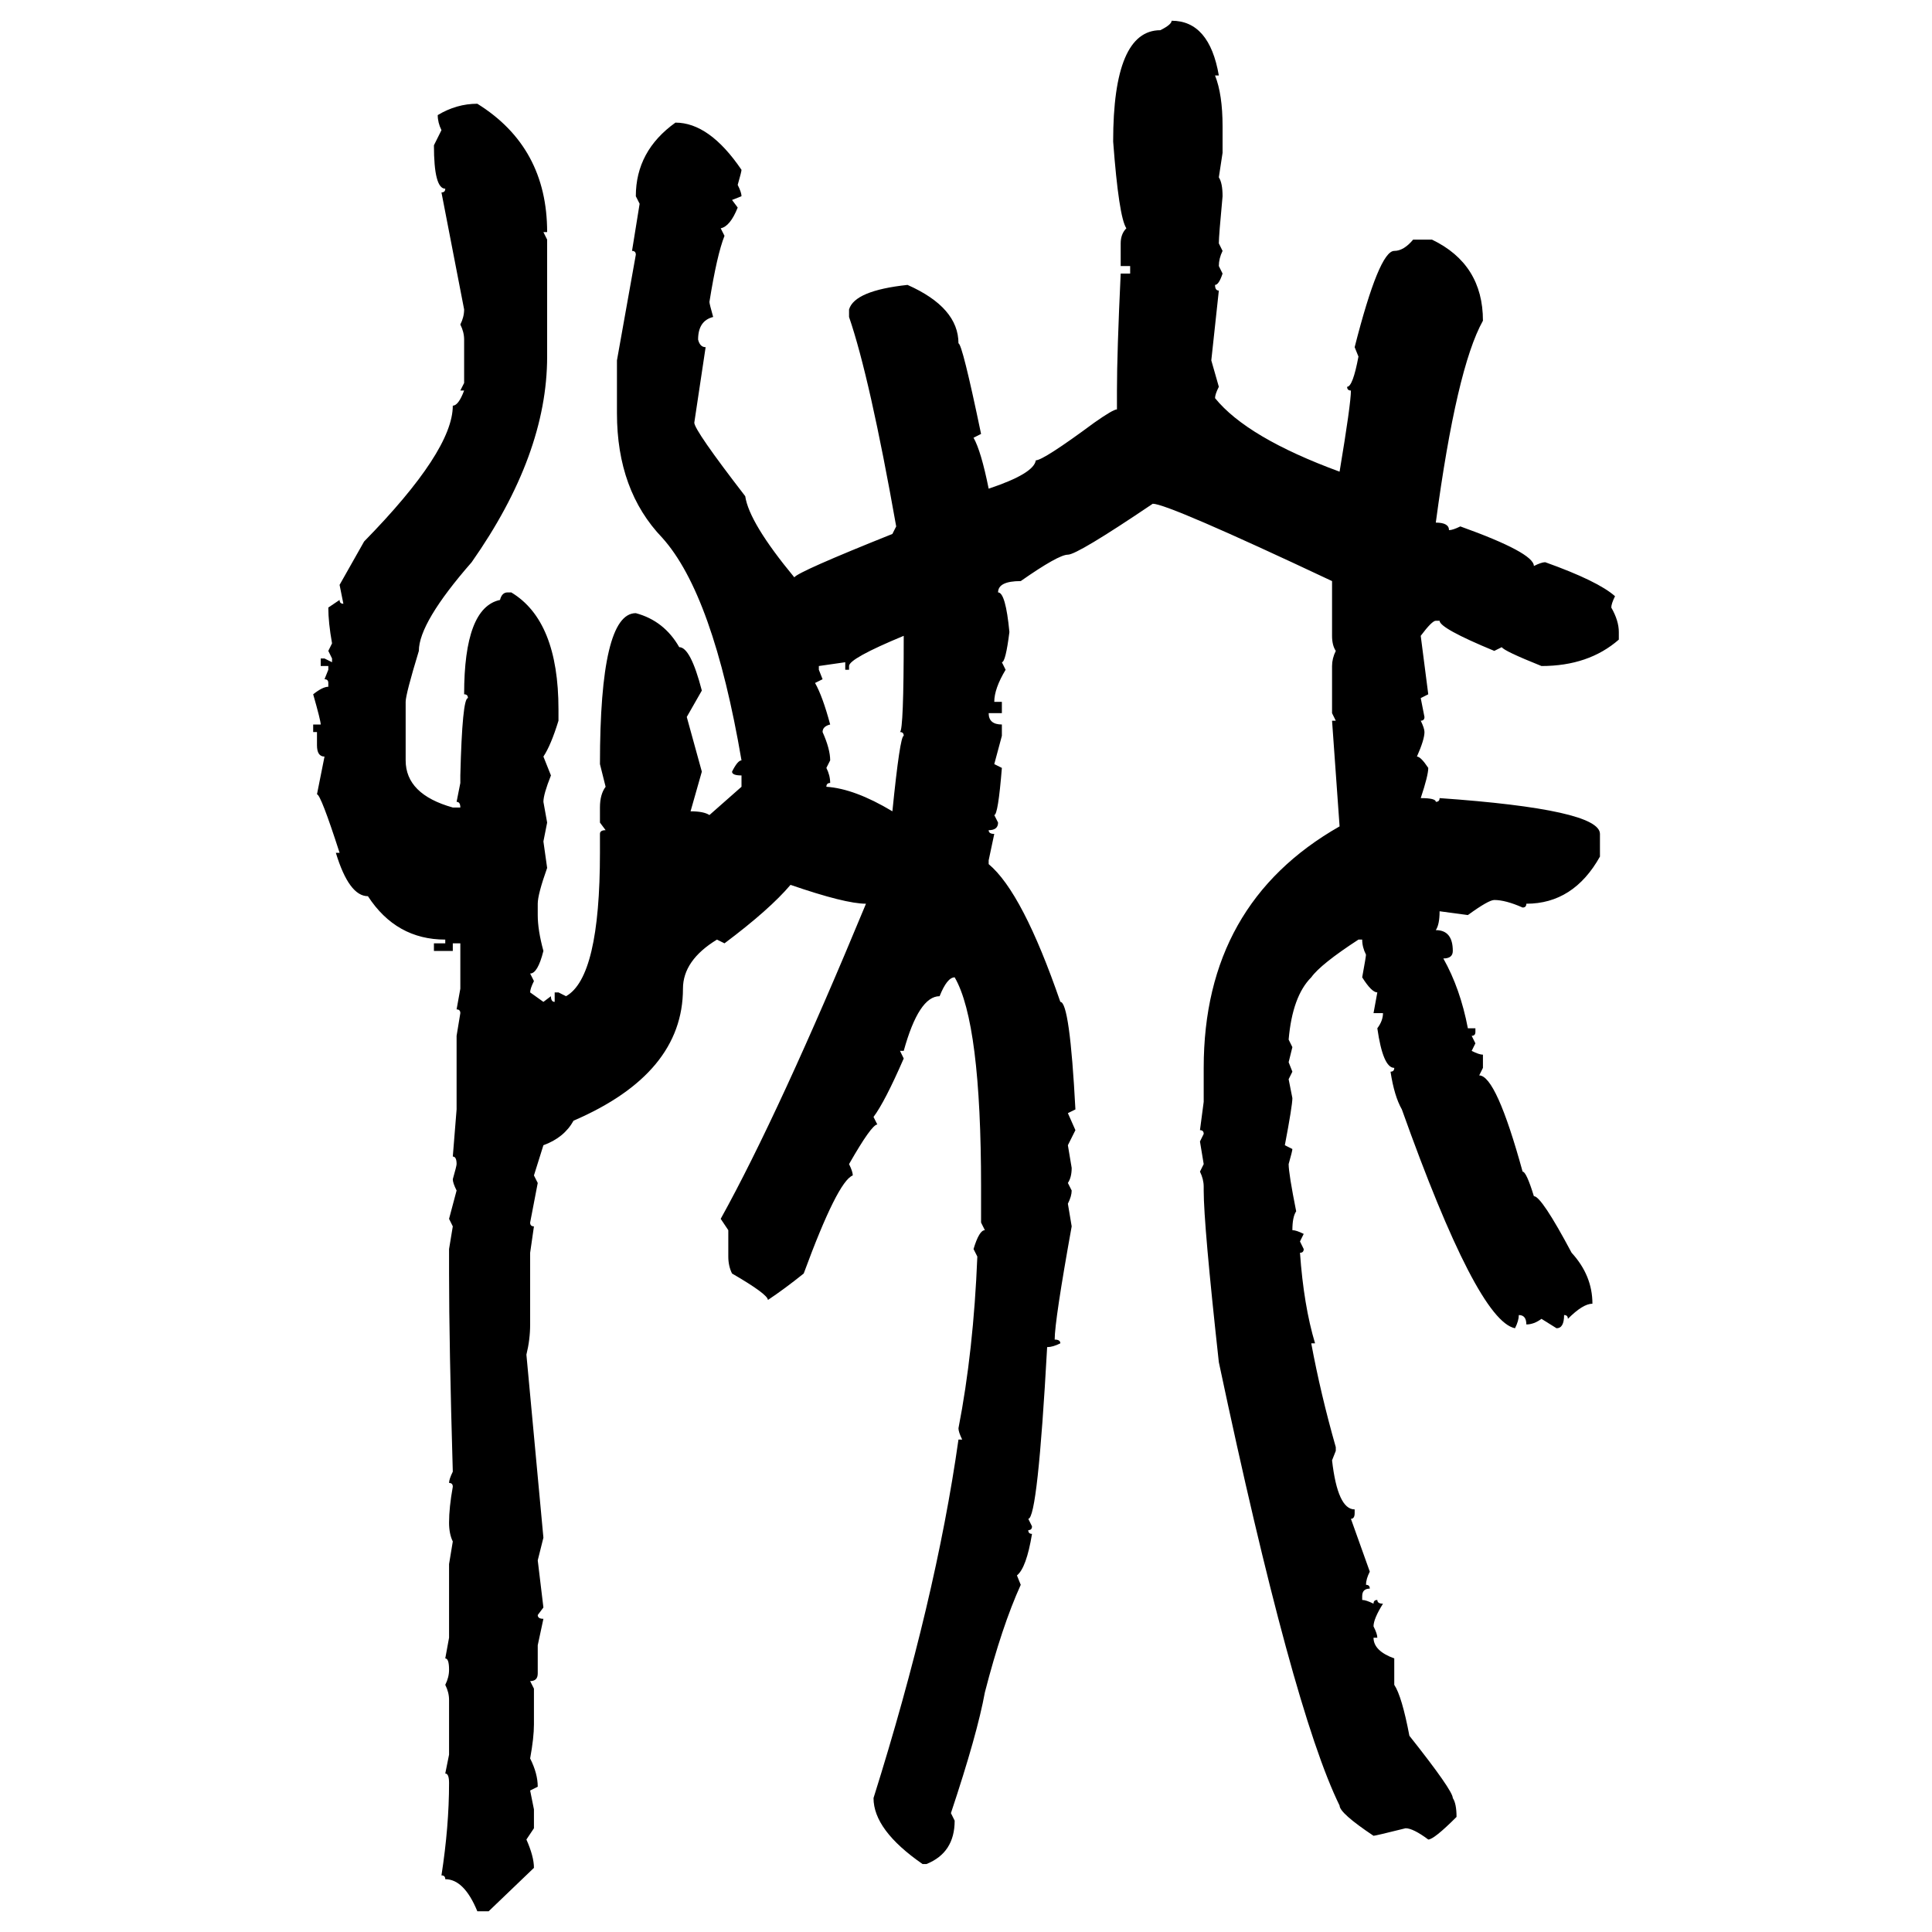 <svg xmlns="http://www.w3.org/2000/svg" xmlns:xlink="http://www.w3.org/1999/xlink" width="300" height="300"><path d="M181.93 3.22L181.93 3.22Q187.79 3.22 189.26 11.72L189.26 11.72L188.67 11.72Q189.84 14.65 189.84 19.63L189.84 19.63L189.84 23.73L189.26 27.54Q189.84 28.42 189.84 30.47L189.84 30.47Q189.26 36.62 189.26 37.79L189.26 37.79L189.84 38.96Q189.26 40.14 189.26 41.31L189.26 41.31L189.84 42.48Q189.26 44.24 188.67 44.24L188.67 44.24Q188.67 45.12 189.26 45.12L189.26 45.12L188.09 55.96L189.26 60.06Q188.67 61.23 188.67 61.82L188.67 61.82Q193.65 67.97 208.01 73.24L208.01 73.24Q209.77 62.70 209.77 60.64L209.77 60.64Q209.18 60.64 209.18 60.06L209.18 60.06Q210.06 60.06 210.94 55.37L210.94 55.37L210.35 53.91Q214.16 38.96 216.50 38.96L216.50 38.96Q217.97 38.96 219.43 37.21L219.43 37.21L222.36 37.21Q230.27 41.02 230.27 49.80L230.27 49.80Q226.17 57.13 222.95 81.15L222.95 81.15Q225 81.15 225 82.32L225 82.32Q225.59 82.32 226.76 81.74L226.76 81.74Q238.18 85.84 238.18 87.89L238.18 87.89Q239.36 87.30 239.94 87.30L239.94 87.30Q248.14 90.23 250.78 92.58L250.78 92.58Q250.20 93.75 250.20 94.34L250.20 94.34Q251.37 96.39 251.37 98.14L251.37 98.14L251.37 99.32Q246.68 103.42 239.36 103.42L239.36 103.42Q233.50 101.07 233.20 100.49L233.20 100.49L232.03 101.07Q223.54 97.56 223.54 96.39L223.54 96.39L222.95 96.39Q222.36 96.39 220.61 98.73L220.61 98.73L221.78 107.81L220.61 108.40L221.19 111.33Q221.19 111.91 220.61 111.91L220.61 111.91Q221.19 113.09 221.19 113.67L221.19 113.67Q221.19 114.84 220.02 117.48L220.02 117.48Q220.61 117.48 221.78 119.24L221.78 119.24Q221.78 120.41 220.61 123.93L220.61 123.93Q222.95 123.93 222.95 124.51L222.95 124.51Q223.54 124.51 223.54 123.93L223.54 123.93Q248.44 125.68 248.44 129.49L248.44 129.49L248.44 133.01Q244.34 140.33 237.01 140.33L237.01 140.33Q237.01 140.92 236.43 140.92L236.43 140.92Q233.79 139.75 232.03 139.75L232.03 139.75Q231.15 139.75 227.93 142.09L227.93 142.09L223.54 141.50Q223.54 143.55 222.95 144.43L222.95 144.43Q225.59 144.43 225.59 147.66L225.59 147.66Q225.59 148.83 224.12 148.83L224.12 148.83Q226.76 153.52 227.93 159.67L227.93 159.67L229.10 159.67L229.10 160.25Q229.10 160.84 228.52 160.84L228.52 160.84L229.10 162.01L228.52 163.18Q229.69 163.77 230.27 163.77L230.27 163.77L230.27 165.82L229.69 166.99Q232.32 166.99 236.43 181.93L236.43 181.93Q237.01 181.93 238.18 185.74L238.18 185.74Q239.36 185.74 244.04 194.53L244.04 194.53Q247.27 198.05 247.27 202.44L247.27 202.44Q245.80 202.44 243.46 204.79L243.46 204.79Q243.46 204.20 242.87 204.20L242.87 204.20Q242.87 206.25 241.70 206.25L241.70 206.25L239.36 204.79Q238.18 205.66 237.01 205.66L237.01 205.66Q237.01 204.20 235.84 204.20L235.84 204.20Q235.84 205.08 235.25 206.25L235.25 206.25Q229.39 205.08 217.68 172.27L217.68 172.27Q216.50 170.21 215.92 166.41L215.92 166.41Q216.50 166.41 216.50 165.82L216.50 165.82Q214.75 165.82 213.87 159.67L213.87 159.67Q214.75 158.50 214.75 157.32L214.75 157.32L213.28 157.32L213.87 154.10Q212.99 154.10 211.52 151.76L211.52 151.76Q212.11 148.54 212.11 148.24L212.11 148.24Q211.52 147.07 211.52 145.90L211.52 145.90L210.94 145.90Q205.08 149.71 203.61 151.76L203.61 151.76Q200.68 154.69 200.10 161.43L200.10 161.43L200.68 162.60L200.10 164.94L200.68 166.41L200.10 167.58L200.68 170.51Q200.68 171.68 199.51 177.83L199.51 177.83L200.68 178.42Q200.68 178.71 200.10 180.76L200.10 180.76Q200.10 182.23 201.27 188.09L201.27 188.09Q200.68 188.96 200.68 191.02L200.68 191.02Q201.27 191.02 202.44 191.60L202.44 191.60L201.86 192.77L202.44 193.95Q202.44 194.53 201.86 194.53L201.86 194.53Q202.44 202.73 204.20 208.59L204.20 208.59L203.61 208.59Q205.08 216.50 207.42 224.71L207.42 224.71L207.42 225.29L206.84 226.76Q207.71 234.38 210.35 234.38L210.35 234.38L210.35 234.96Q210.35 235.84 209.77 235.84L209.77 235.84L212.70 244.04Q212.11 245.21 212.11 246.09L212.11 246.09Q212.70 246.09 212.70 246.68L212.70 246.68Q211.52 246.68 211.52 247.85L211.52 247.85L211.52 248.44Q212.11 248.44 213.28 249.02L213.28 249.02Q213.28 248.44 213.87 248.44L213.87 248.44Q213.87 249.02 214.75 249.02L214.75 249.02Q213.28 251.37 213.28 252.54L213.28 252.54Q213.87 253.71 213.87 254.30L213.87 254.30L213.28 254.30Q213.28 256.35 216.50 257.52L216.50 257.52L216.50 261.62Q217.68 263.38 218.85 269.53L218.85 269.53Q225.59 278.03 225.59 279.20L225.59 279.20Q226.17 280.08 226.17 282.13L226.17 282.13Q222.66 285.64 221.78 285.64L221.78 285.64Q219.43 283.89 218.26 283.89L218.26 283.89Q213.57 285.06 213.28 285.06L213.28 285.06Q208.01 281.54 208.01 280.37L208.01 280.37Q200.68 265.43 189.26 211.52L189.26 211.52Q186.91 190.14 186.91 184.86L186.91 184.86L186.91 184.28Q186.91 183.11 186.33 181.93L186.33 181.93L186.91 180.76L186.33 177.25L186.91 176.07Q186.91 175.49 186.33 175.49L186.33 175.49L186.91 171.09L186.91 165.82Q186.91 140.33 208.01 128.32L208.01 128.32L206.84 111.91L207.42 111.91L206.84 110.74L206.84 103.42Q206.84 102.25 207.42 101.07L207.42 101.07Q206.84 100.20 206.84 98.73L206.84 98.73L206.84 90.23Q181.35 78.22 179.00 78.22L179.00 78.22Q167.29 86.13 165.82 86.13L165.82 86.13Q164.36 86.13 158.50 90.23L158.50 90.23Q154.98 90.23 154.98 91.99L154.98 91.99Q156.15 91.99 156.74 98.14L156.74 98.14Q156.15 102.83 155.57 102.83L155.57 102.83L156.15 104.00Q154.39 106.93 154.39 108.98L154.39 108.98L155.57 108.98L155.57 110.74L153.52 110.74Q153.52 112.50 155.57 112.50L155.57 112.50L155.57 114.26L154.39 118.65L155.57 119.24Q154.98 126.56 154.39 126.56L154.39 126.56L154.98 127.73Q154.98 128.91 153.52 128.91L153.52 128.91Q153.52 129.49 154.39 129.49L154.39 129.49L153.52 133.59L153.52 134.18Q158.79 138.57 164.65 155.57L164.65 155.57Q166.11 155.57 166.99 172.27L166.99 172.27L165.82 172.85L166.99 175.49L165.82 177.83L166.41 181.35Q166.41 182.81 165.82 183.69L165.82 183.69L166.41 184.86Q166.41 185.74 165.82 186.91L165.82 186.91L166.41 190.43Q163.77 205.08 163.77 208.01L163.77 208.01Q164.65 208.01 164.65 208.59L164.65 208.59Q163.48 209.18 162.60 209.18L162.60 209.18Q161.13 235.84 159.67 235.84L159.67 235.84L160.25 237.01Q160.25 237.60 159.67 237.60L159.67 237.60Q159.67 238.18 160.25 238.18L160.25 238.18Q159.38 243.46 157.91 244.63L157.91 244.63L158.50 246.09Q155.57 252.54 152.93 262.79L152.93 262.79Q151.76 269.24 147.66 281.54L147.66 281.54L148.24 282.71Q148.24 287.70 143.85 289.45L143.85 289.45L143.26 289.45Q135.64 284.18 135.64 279.20L135.64 279.20Q145.31 248.44 148.83 223.54L148.83 223.54L149.41 223.54Q148.83 222.36 148.83 221.78L148.83 221.78Q151.17 209.77 151.76 195.12L151.76 195.12L151.17 193.95Q152.05 191.02 152.93 191.02L152.93 191.02L152.34 189.84L152.34 184.28Q152.34 158.79 148.24 151.76L148.24 151.76Q147.07 151.76 145.90 154.69L145.90 154.69Q142.68 154.69 140.33 163.18L140.33 163.18L139.75 163.18L140.33 164.36Q137.40 171.09 135.64 173.44L135.64 173.44L136.23 174.61Q135.35 174.61 131.84 180.76L131.84 180.76Q132.42 181.93 132.42 182.52L132.42 182.52Q130.08 183.40 124.80 197.75L124.80 197.75Q121.88 200.10 119.24 201.86L119.24 201.86Q119.24 200.98 113.67 197.75L113.67 197.75Q113.09 196.58 113.09 195.12L113.09 195.12L113.09 191.02L111.91 189.26Q121.00 172.85 134.47 140.33L134.47 140.33Q131.25 140.33 122.75 137.40L122.75 137.40Q119.53 141.21 112.50 146.48L112.50 146.48L111.33 145.90Q106.05 149.12 106.05 153.52L106.05 153.52Q106.05 166.70 89.06 174.02L89.06 174.02Q87.60 176.66 84.38 177.83L84.38 177.83L82.91 182.52L83.50 183.69L82.32 189.84Q82.32 190.43 82.91 190.43L82.91 190.43L82.32 194.53L82.32 205.66Q82.32 208.01 81.74 210.35L81.74 210.35L84.38 238.77L83.50 242.29L84.38 249.61L83.50 250.78Q83.50 251.37 84.38 251.37L84.38 251.37L83.50 255.47L83.50 259.86Q83.50 261.04 82.32 261.04L82.32 261.04L82.91 262.21L82.91 267.77Q82.91 269.82 82.32 273.05L82.32 273.05Q83.50 275.39 83.50 277.44L83.50 277.44L82.32 278.03L82.91 280.96L82.91 283.89L81.74 285.64Q82.91 288.28 82.91 290.04L82.91 290.04L75.88 296.78L74.12 296.78Q72.07 291.80 69.14 291.80L69.14 291.80Q69.14 291.21 68.55 291.21L68.55 291.21Q69.73 283.59 69.73 276.86L69.73 276.86Q69.73 275.39 69.14 275.39L69.14 275.39L69.73 272.46L69.73 263.96Q69.73 262.79 69.14 261.62L69.14 261.62Q69.73 260.45 69.73 259.28L69.73 259.28Q69.73 257.52 69.14 257.52L69.14 257.52L69.73 254.30L69.73 242.87L70.31 239.36Q69.73 238.18 69.73 236.43L69.73 236.43Q69.73 234.08 70.31 230.86L70.31 230.86Q70.31 230.27 69.73 230.27L69.73 230.27Q69.73 229.69 70.31 228.52L70.31 228.52Q69.73 208.59 69.73 197.75L69.73 197.75L69.73 193.95L70.31 190.43L69.73 189.26L70.90 184.86Q70.31 183.69 70.31 183.11L70.31 183.11Q70.90 181.05 70.90 180.76L70.90 180.76Q70.90 179.59 70.31 179.59L70.31 179.59L70.90 172.27L70.90 160.84L71.48 157.32Q71.48 156.74 70.90 156.74L70.90 156.74L71.48 153.52L71.48 146.48L70.31 146.48L70.31 147.66L67.38 147.66L67.38 146.48L69.14 146.48L69.14 145.90Q61.52 145.90 57.13 139.16L57.13 139.16Q54.20 139.16 52.15 132.42L52.15 132.42L52.73 132.42Q49.80 123.34 49.22 123.34L49.22 123.34L50.39 117.48Q49.22 117.48 49.22 115.72L49.22 115.72L49.22 113.67L48.63 113.67L48.63 112.50L49.80 112.50Q49.80 111.91 48.63 107.81L48.63 107.81Q50.10 106.64 50.98 106.64L50.98 106.64L50.98 106.05Q50.98 105.47 50.39 105.47L50.39 105.47L50.98 104.00L50.98 103.42L49.80 103.42L49.80 102.25L50.39 102.25L51.56 102.83L51.56 102.25L50.98 101.07L51.56 99.90Q50.98 96.68 50.98 94.34L50.98 94.34L52.73 93.16Q52.73 93.75 53.32 93.75L53.32 93.75L52.73 90.82L56.54 84.08Q70.31 70.02 70.31 62.99L70.31 62.99Q71.19 62.99 72.07 60.64L72.07 60.64L71.48 60.64L72.07 59.47L72.07 52.73Q72.07 51.56 71.48 50.39L71.48 50.39Q72.07 49.22 72.07 48.05L72.07 48.05L68.55 29.88Q69.14 29.88 69.14 29.30L69.14 29.30Q67.38 29.30 67.38 22.56L67.38 22.56L68.55 20.21Q67.97 19.04 67.97 17.87L67.97 17.87Q70.90 16.11 74.12 16.11L74.12 16.11Q84.96 22.85 84.96 36.04L84.96 36.04L84.38 36.04L84.96 37.21L84.96 55.37Q84.96 70.61 73.24 87.30L73.24 87.30Q65.04 96.68 65.04 101.07L65.04 101.07Q62.99 107.81 62.99 108.98L62.99 108.98L62.99 118.07Q62.99 123.34 70.31 125.39L70.31 125.39L71.48 125.39Q71.48 124.51 70.90 124.51L70.90 124.51L71.48 121.58L71.48 120.41Q71.78 108.40 72.66 108.40L72.66 108.40Q72.66 107.81 72.07 107.81L72.07 107.81Q72.07 94.34 77.64 93.16L77.64 93.16Q77.93 91.99 78.81 91.99L78.81 91.99L79.39 91.99Q86.72 96.39 86.72 110.16L86.72 110.16L86.72 111.91Q85.55 115.72 84.38 117.48L84.38 117.48L85.55 120.41Q84.38 123.34 84.38 124.51L84.38 124.51L84.96 127.73L84.38 130.66L84.96 134.77Q83.50 138.87 83.50 140.33L83.50 140.33L83.50 142.09Q83.50 144.43 84.38 147.66L84.38 147.66Q83.50 151.17 82.32 151.17L82.32 151.17L82.91 152.34Q82.32 153.52 82.32 154.10L82.32 154.10L84.38 155.57L85.55 154.69Q85.55 155.57 86.13 155.57L86.13 155.57L86.13 154.10L86.72 154.10L87.89 154.69Q93.16 151.76 93.16 132.42L93.16 132.42L93.16 129.49Q93.16 128.91 94.04 128.91L94.04 128.91L93.16 127.73L93.16 125.39Q93.16 123.34 94.04 122.17L94.04 122.17L93.16 118.65Q93.16 95.21 98.73 95.21L98.73 95.21Q103.13 96.39 105.47 100.49L105.47 100.49Q107.23 100.49 108.98 107.23L108.98 107.23L106.64 111.33L108.98 119.82L107.23 125.98Q109.28 125.98 110.16 126.56L110.16 126.56L115.14 122.17L115.14 120.41Q113.67 120.41 113.67 119.82L113.67 119.82Q114.55 118.07 115.14 118.07L115.14 118.07Q110.74 92.29 102.83 83.50L102.83 83.50Q95.80 76.17 95.80 64.16L95.80 64.16L95.80 55.96L98.73 39.55Q98.73 38.96 98.14 38.96L98.14 38.96L99.32 31.64L98.73 30.47Q98.73 23.44 104.88 19.04L104.88 19.04Q110.16 19.04 115.14 26.37L115.14 26.37Q115.14 26.66 114.55 28.71L114.55 28.71Q115.14 29.88 115.14 30.47L115.14 30.47L113.67 31.05L114.55 32.23Q113.38 35.16 111.91 35.45L111.91 35.45L112.50 36.62Q111.33 39.55 110.16 46.88L110.16 46.88Q110.16 47.17 110.74 49.22L110.74 49.22Q108.40 49.80 108.40 52.73L108.40 52.73Q108.69 53.91 109.57 53.91L109.57 53.91L107.81 65.63Q107.81 66.80 115.72 77.05L115.72 77.05Q116.31 81.15 123.34 89.65L123.34 89.65Q123.93 88.77 138.57 82.91L138.57 82.91L139.16 81.74Q135.06 58.59 131.84 49.22L131.84 49.22L131.84 48.05Q132.71 45.12 140.92 44.24L140.92 44.24Q148.83 47.75 148.83 53.32L148.83 53.32Q149.41 53.32 152.34 67.38L152.34 67.38L151.17 67.97Q152.34 70.02 153.52 75.88L153.52 75.88Q160.55 73.54 160.84 71.48L160.84 71.48Q162.01 71.48 169.92 65.63L169.92 65.63Q172.85 63.57 173.44 63.57L173.44 63.57L173.44 60.64Q173.44 54.79 174.02 42.48L174.02 42.48L175.49 42.48L175.49 41.31L174.02 41.31L174.02 37.79Q174.02 36.33 174.90 35.45L174.90 35.45Q173.73 33.69 172.85 21.97L172.85 21.97Q172.85 4.69 180.18 4.69L180.18 4.69Q181.93 3.81 181.93 3.22ZM131.84 103.42L131.84 104.00L131.25 104.00L131.25 102.83L127.15 103.42L127.15 104.00L127.73 105.47L126.56 106.05Q127.73 108.11 128.91 112.50L128.91 112.50Q127.73 112.79 127.73 113.67L127.73 113.67Q128.91 116.31 128.91 118.07L128.91 118.07L128.32 119.24Q128.91 120.41 128.91 121.58L128.91 121.58Q128.32 121.58 128.32 122.17L128.32 122.17Q132.71 122.46 138.57 125.98L138.57 125.98Q139.75 114.26 140.33 114.26L140.33 114.26Q140.33 113.67 139.75 113.67L139.75 113.67Q140.33 113.38 140.33 98.73L140.33 98.73Q131.84 102.25 131.84 103.42L131.84 103.42Z"/></svg>